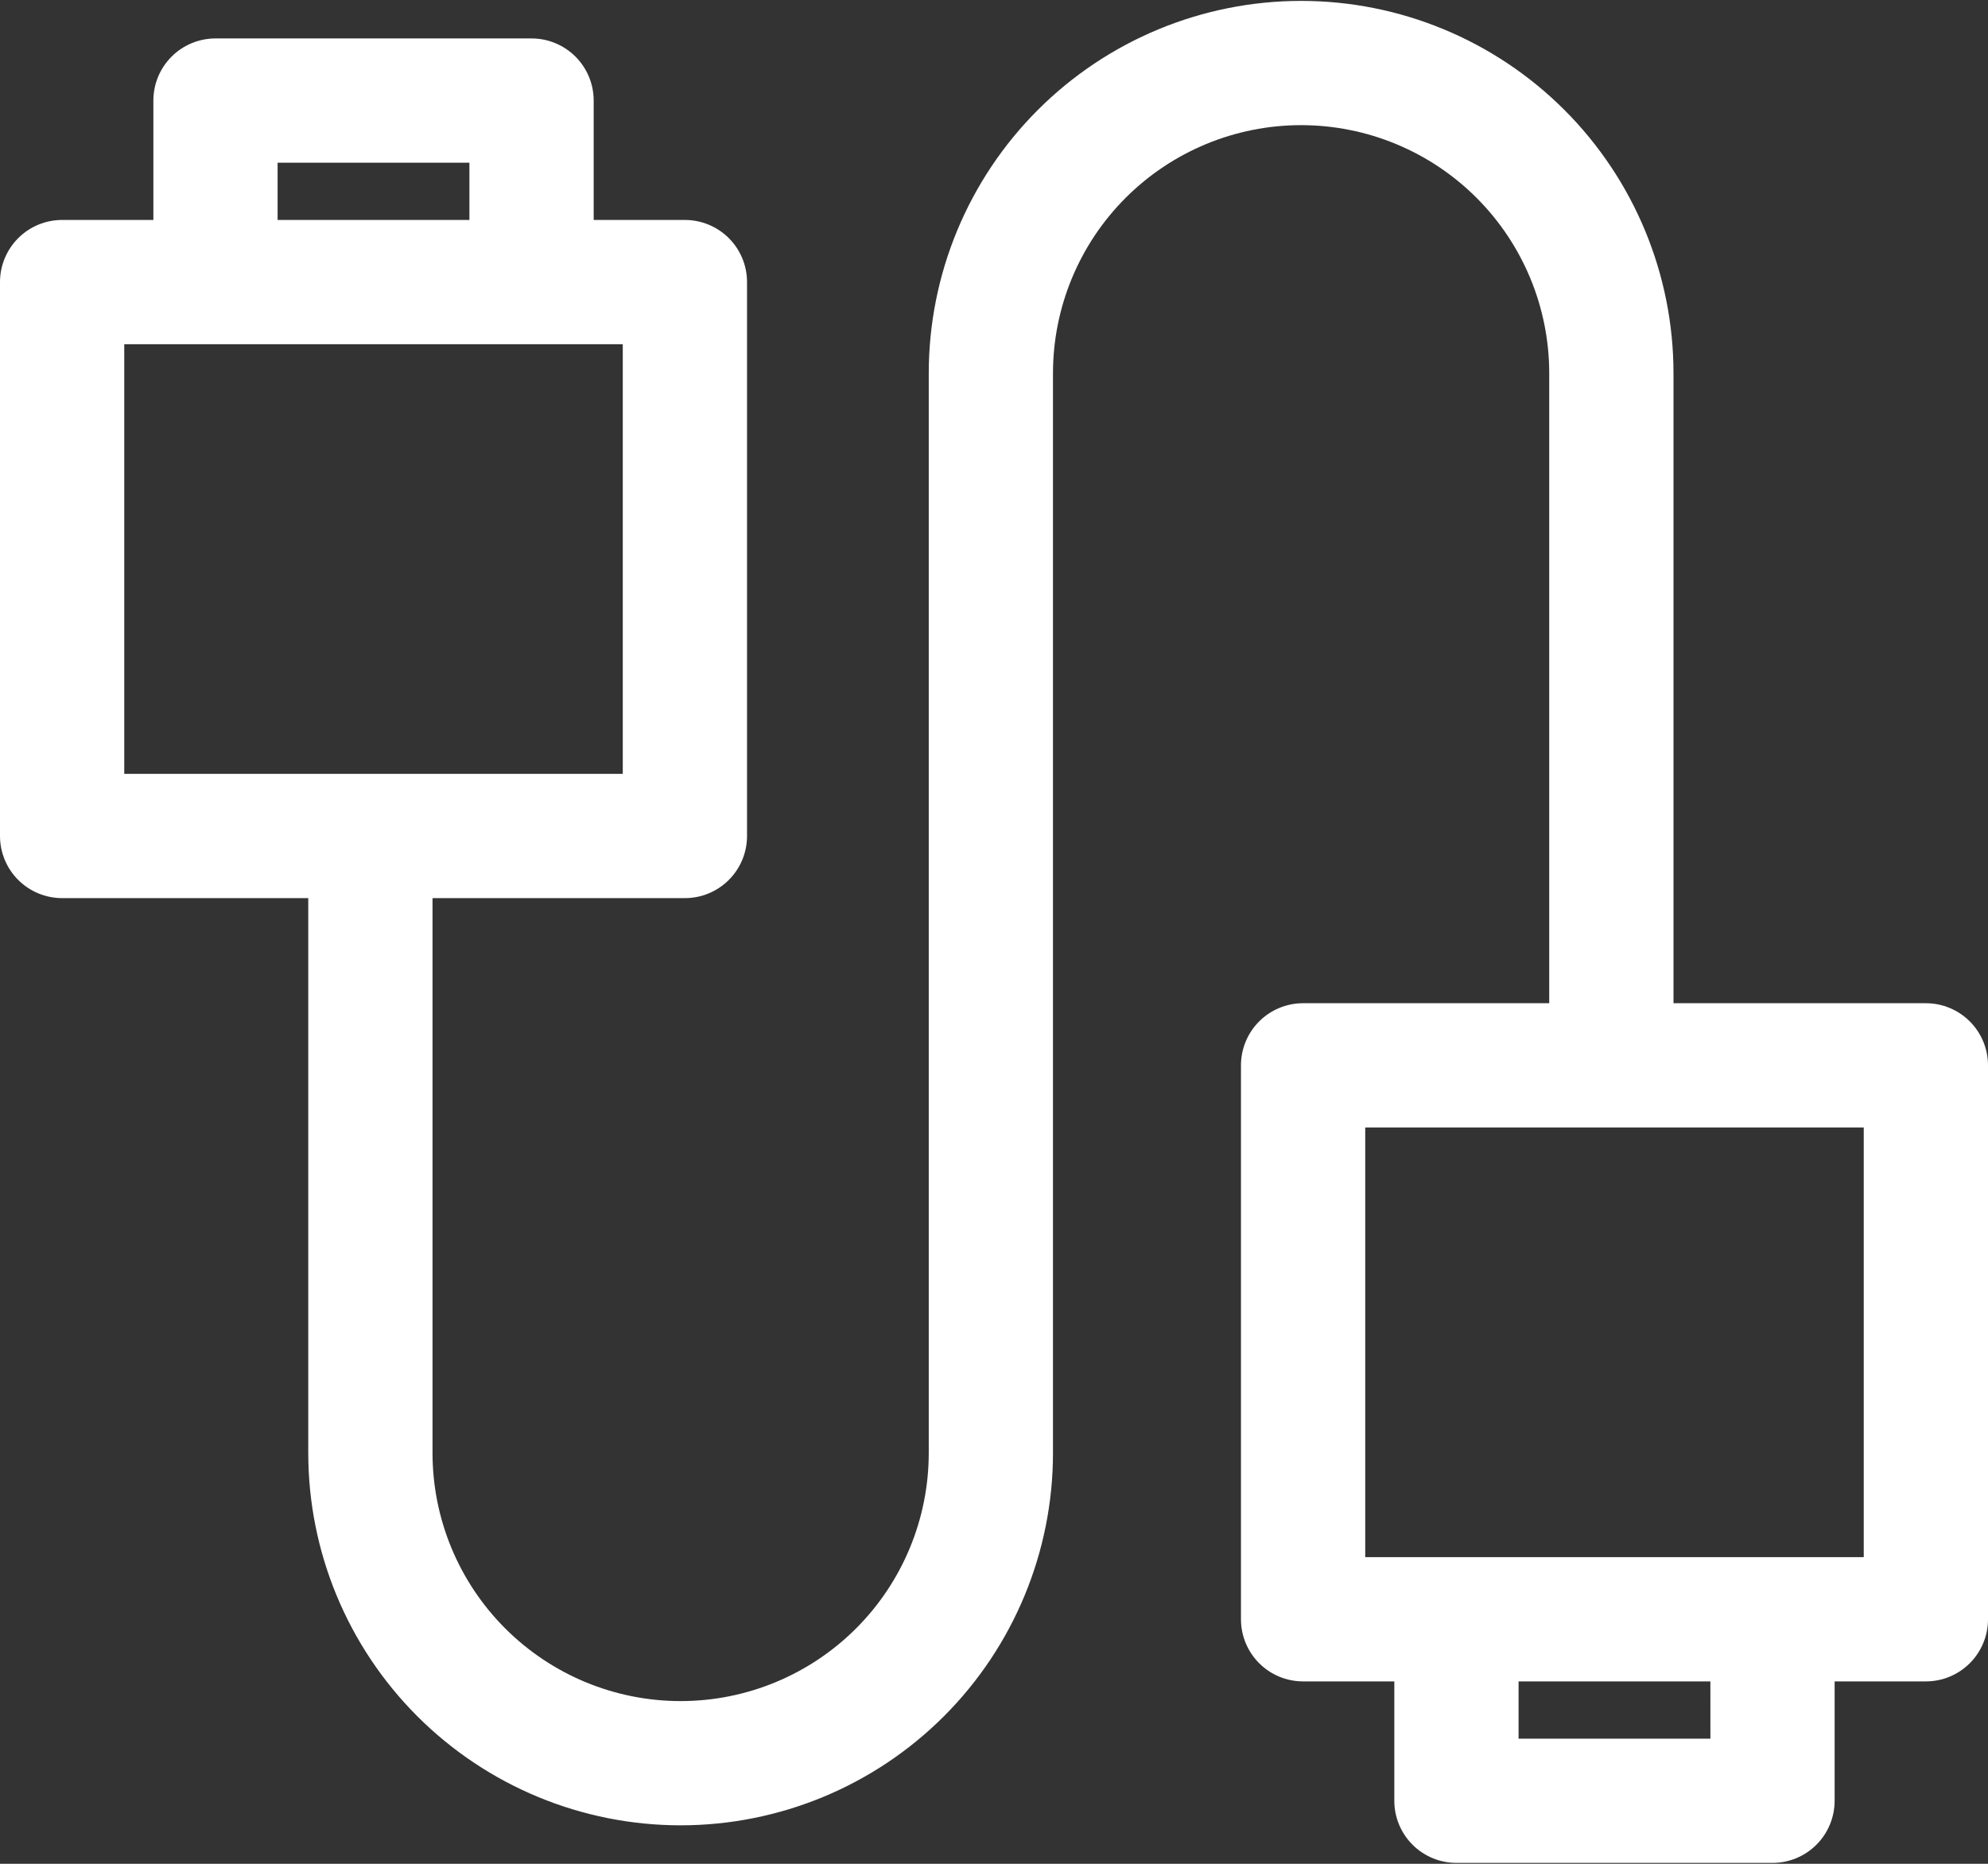 <?xml version="1.0" encoding="UTF-8"?> <svg xmlns="http://www.w3.org/2000/svg" width="512" height="480" viewBox="0 0 512 480" fill="none"><rect x="0" y="0" width="512" height="480" fill="#333333" stroke="none"/><path d="M496 258.367H431V96.134C431 70.699 420.896 46.306 402.911 28.321C384.926 10.335 360.532 0.231 335.098 0.231C309.663 0.231 285.269 10.335 267.284 28.321C249.299 46.306 239.195 70.699 239.195 96.134V374.194C239.195 391.141 232.463 407.394 220.479 419.378C208.496 431.362 192.242 438.094 175.295 438.094C158.348 438.094 142.094 431.362 130.111 419.378C118.127 407.394 111.395 391.141 111.395 374.194V231.3H176.395C180.638 231.3 184.708 229.614 187.709 226.614C190.709 223.613 192.395 219.543 192.395 215.3V72.646C192.395 68.403 190.709 64.333 187.709 61.332C184.708 58.332 180.638 56.646 176.395 56.646H152.9V25.9C152.9 21.657 151.214 17.587 148.214 14.586C145.213 11.586 141.143 9.9 136.9 9.9H55.5C51.257 9.9 47.187 11.586 44.186 14.586C41.186 17.587 39.5 21.657 39.5 25.9V56.646H16C11.757 56.646 7.687 58.332 4.686 61.332C1.686 64.333 0 68.403 0 72.646L0 215.3C0 219.543 1.686 223.613 4.686 226.614C7.687 229.614 11.757 231.3 16 231.3H79.39V374.19C79.39 399.624 89.494 424.017 107.478 442.001C125.463 459.986 149.856 470.09 175.29 470.09C200.724 470.09 225.117 459.986 243.102 442.001C261.086 424.017 271.19 399.624 271.19 374.19V96.134C271.19 79.186 277.923 62.932 289.907 50.948C301.891 38.964 318.145 32.231 335.092 32.231C352.04 32.231 368.294 38.964 380.278 50.948C392.262 62.932 398.995 79.186 398.995 96.134V258.367H335.605C331.362 258.367 327.292 260.053 324.291 263.053C321.291 266.054 319.605 270.123 319.605 274.367V417.026C319.605 421.269 321.291 425.339 324.291 428.34C327.292 431.34 331.362 433.026 335.605 433.026H359.1V463.769C359.1 468.012 360.786 472.082 363.786 475.083C366.787 478.083 370.857 479.769 375.1 479.769H456.5C460.743 479.769 464.813 478.083 467.814 475.083C470.814 472.082 472.5 468.012 472.5 463.769V433.026H496C500.243 433.026 504.313 431.34 507.314 428.34C510.314 425.339 512 421.269 512 417.026V274.367C512 270.123 510.314 266.054 507.314 263.053C504.313 260.053 500.243 258.367 496 258.367ZM71.494 41.9H120.894V56.646H71.494V41.9ZM32 88.646H160.391V199.3H32V88.646ZM440.506 447.769H391.1V433.026H440.5L440.506 447.769ZM480 401.026H351.609V290.367H480V401.026Z" fill="white"></path></svg> 